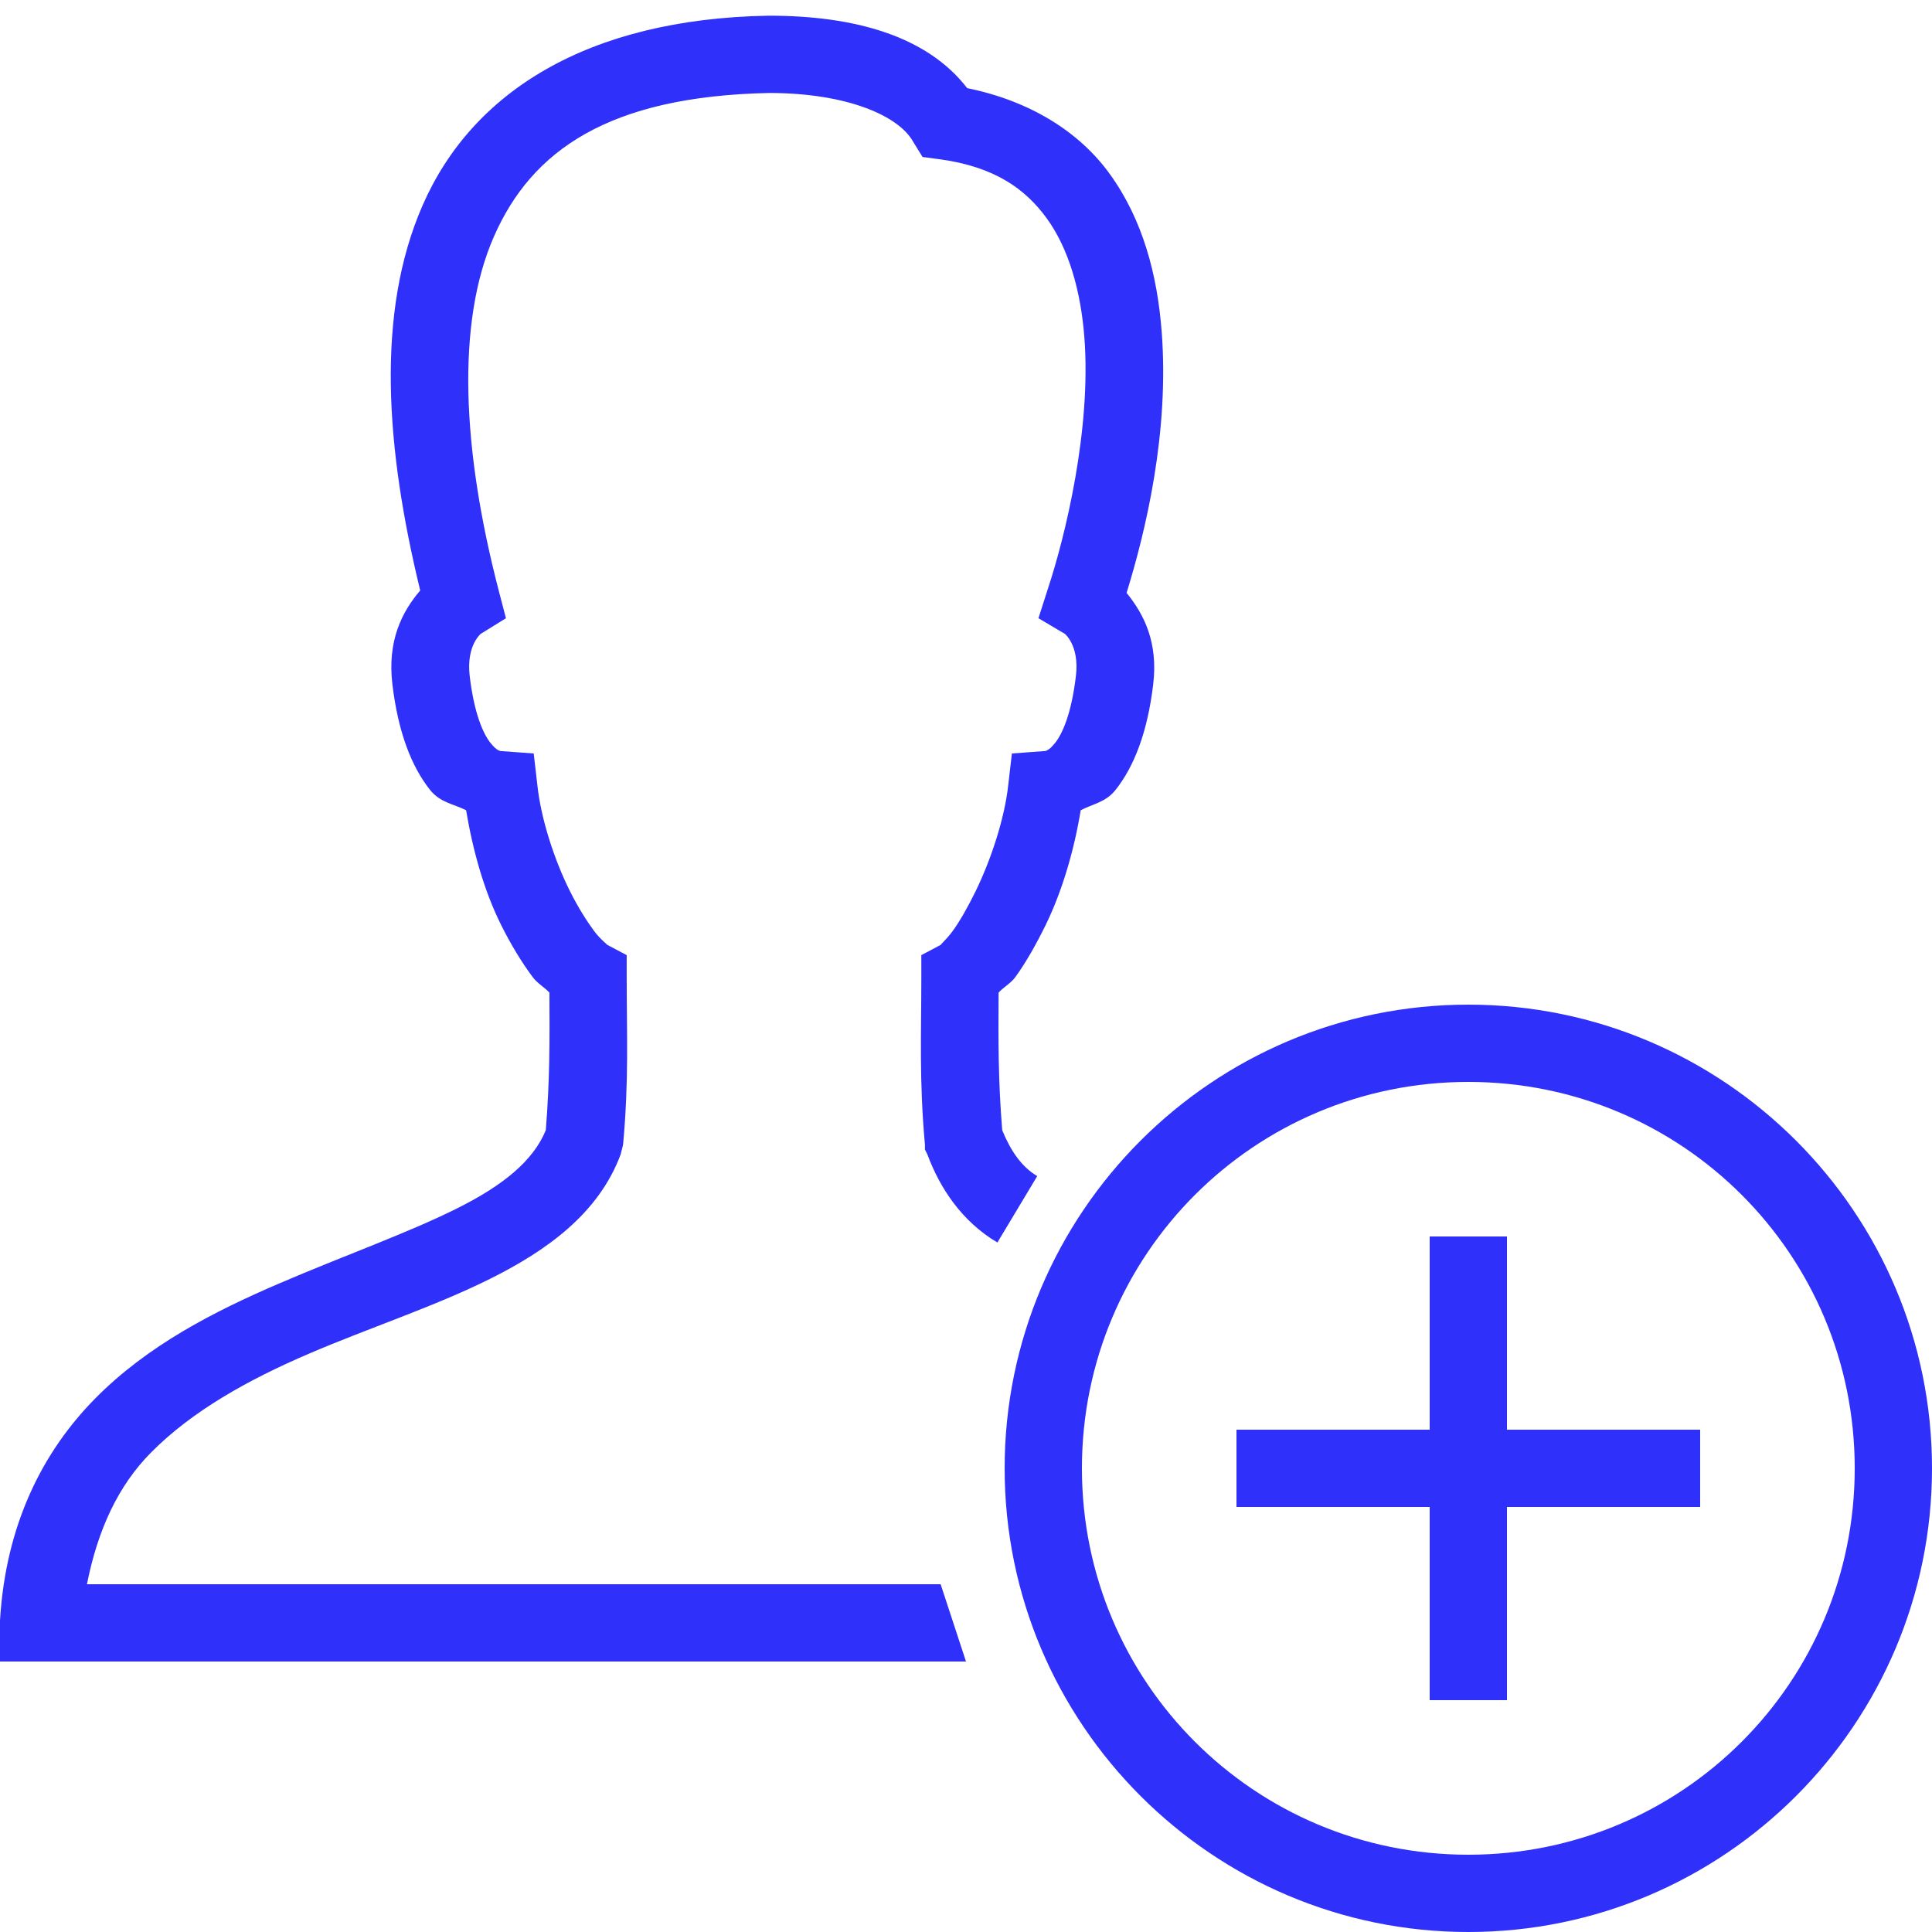 <svg width="32" height="32" viewBox="0 0 32 32" fill="none" xmlns="http://www.w3.org/2000/svg">
<g id="icons8-add-user-male" clip-path="url(#clip0_951_3959)">
<path id="Vector" d="M12.72 0.26C9.73 0.315 7.82 1.523 7 3.4C6.217 5.188 6.392 7.445 6.96 9.78C6.655 10.137 6.412 10.617 6.5 11.34C6.595 12.127 6.812 12.688 7.12 13.08C7.29 13.295 7.512 13.315 7.72 13.42C7.832 14.09 8.02 14.76 8.3 15.32C8.46 15.643 8.642 15.94 8.82 16.18C8.9 16.288 9.015 16.35 9.1 16.44C9.105 17.23 9.107 17.887 9.04 18.72C8.832 19.223 8.347 19.628 7.56 20.02C6.747 20.425 5.69 20.8 4.62 21.26C3.55 21.72 2.45 22.28 1.58 23.16C0.71 24.04 0.095 25.247 -3.90597e-05 26.84L-0.04 27.52H16L15.58 26.24H1.44C1.62 25.335 1.957 24.608 2.5 24.06C3.182 23.37 4.112 22.852 5.12 22.42C6.127 21.988 7.187 21.645 8.12 21.18C9.052 20.715 9.915 20.102 10.28 19.12L10.32 18.96C10.418 17.887 10.38 17.128 10.38 16.2V15.82L10.04 15.64C10.098 15.67 9.96 15.582 9.84 15.42C9.72 15.258 9.572 15.025 9.44 14.76C9.175 14.23 8.957 13.547 8.9 13L8.84 12.48L8.3 12.44C8.295 12.44 8.235 12.447 8.12 12.3C8.005 12.152 7.855 11.828 7.78 11.2C7.717 10.668 7.987 10.482 7.96 10.5L8.38 10.24L8.26 9.78C7.657 7.46 7.552 5.353 8.18 3.92C8.805 2.493 10.08 1.595 12.74 1.54C12.748 1.54 12.752 1.54 12.76 1.54C14.047 1.545 14.883 1.923 15.12 2.34L15.28 2.6L15.58 2.64C16.47 2.765 16.98 3.123 17.34 3.62C17.7 4.118 17.9 4.813 17.96 5.58C18.08 7.115 17.637 8.903 17.36 9.74L17.2 10.24L17.64 10.5C17.613 10.482 17.885 10.668 17.82 11.2C17.745 11.828 17.595 12.152 17.48 12.3C17.365 12.447 17.305 12.44 17.3 12.44L16.76 12.48L16.7 13C16.64 13.553 16.418 14.23 16.16 14.76C16.03 15.025 15.898 15.258 15.78 15.42C15.662 15.582 15.54 15.672 15.6 15.64L15.26 15.82V16.2C15.26 17.125 15.223 17.887 15.32 18.96V19.04L15.36 19.12C15.565 19.672 15.925 20.227 16.52 20.58L17.18 19.48C16.91 19.32 16.733 19.045 16.6 18.72C16.532 17.887 16.535 17.23 16.54 16.44C16.622 16.35 16.742 16.288 16.82 16.18C16.995 15.938 17.163 15.64 17.32 15.32C17.593 14.76 17.79 14.088 17.9 13.42C18.1 13.315 18.315 13.29 18.48 13.08C18.788 12.688 19.005 12.127 19.1 11.34C19.185 10.64 18.95 10.178 18.66 9.82C18.973 8.805 19.372 7.165 19.24 5.48C19.168 4.56 18.933 3.643 18.38 2.88C17.875 2.18 17.055 1.67 16.02 1.46C15.348 0.588 14.137 0.26 12.74 0.26H12.72ZM24.32 16.64C20.085 16.64 16.64 20.085 16.64 24.32C16.64 28.555 20.085 32 24.32 32C28.555 32 32 28.555 32 24.32C32 20.085 28.555 16.64 24.32 16.64ZM24.32 17.92C27.863 17.92 30.72 20.777 30.72 24.32C30.72 27.863 27.863 30.72 24.32 30.72C20.777 30.72 17.92 27.863 17.92 24.32C17.92 20.777 20.777 17.92 24.32 17.92ZM23.68 20.48V23.68H20.48V24.96H23.68V28.16H24.96V24.96H28.16V23.68H24.96V20.48H23.68Z" fill="#3030FB"/>
</g>
<defs>
<clipPath id="clip0_951_3959">
<rect width="32" height="32" fill="white"/>
</clipPath>
</defs>
</svg>
